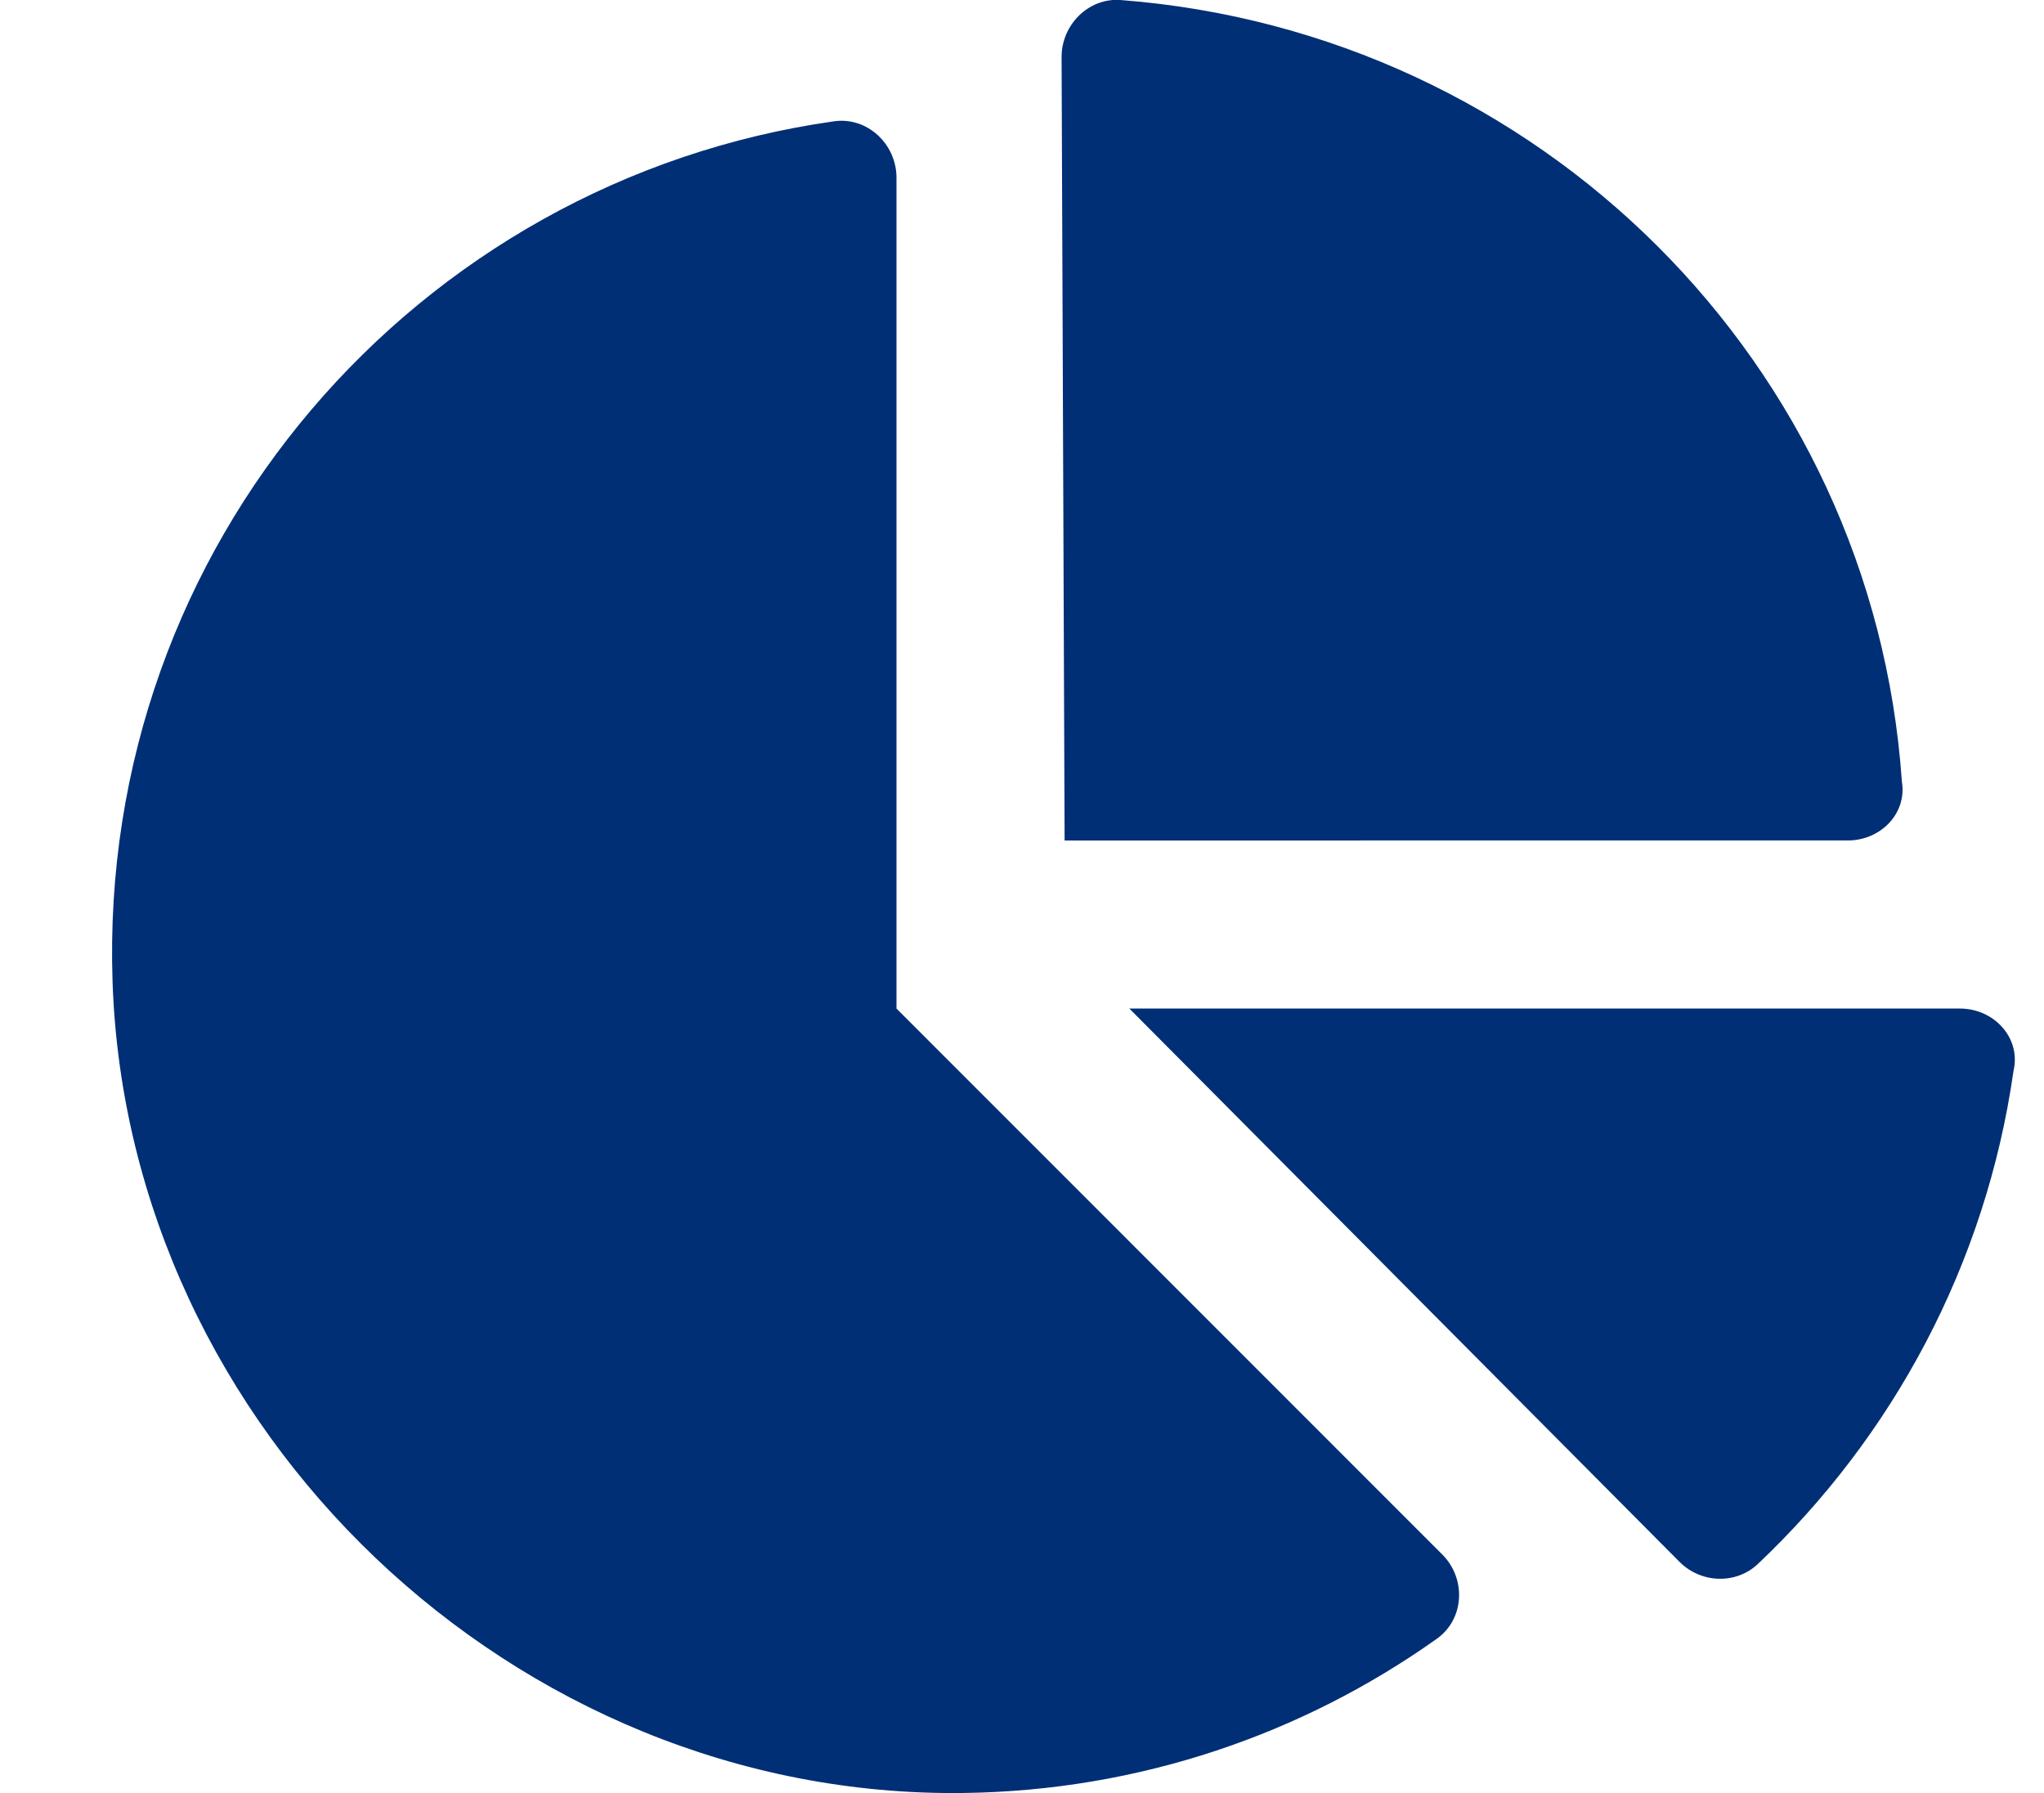 <svg width="57" height="50" viewBox="0 0 57 50" fill="none" xmlns="http://www.w3.org/2000/svg">
<g clip-path="url(#clip0_15_447)">
<path d="M54.658 28.125L31.494 28.125L46.836 43.555C47.434 44.153 48.398 44.188 49.008 43.626C52.78 40.062 55.38 35.265 56.149 29.867C56.367 28.945 55.606 28.125 54.658 28.125ZM53.037 21.797C52.232 10.127 42.91 0.889 31.241 3.8442e-05C30.349 -0.061 29.604 0.695 29.604 1.586L29.688 23.438L51.533 23.437C52.432 23.438 53.184 22.695 53.037 21.797ZM25 28.125V4.956C25 4.016 24.183 3.249 23.255 3.383C11.621 5.031 2.724 15.195 3.139 27.383C3.566 39.893 14.35 50.156 26.86 50C31.779 49.939 36.332 48.352 40.063 45.703C40.844 45.154 40.892 44.02 40.22 43.349L25 28.125Z" fill="#002F76"/>
</g>
<defs>
<clipPath id="clip0_15_447">
<rect width="56.25" height="50" fill="white"/>
</clipPath>
</defs>
</svg>
